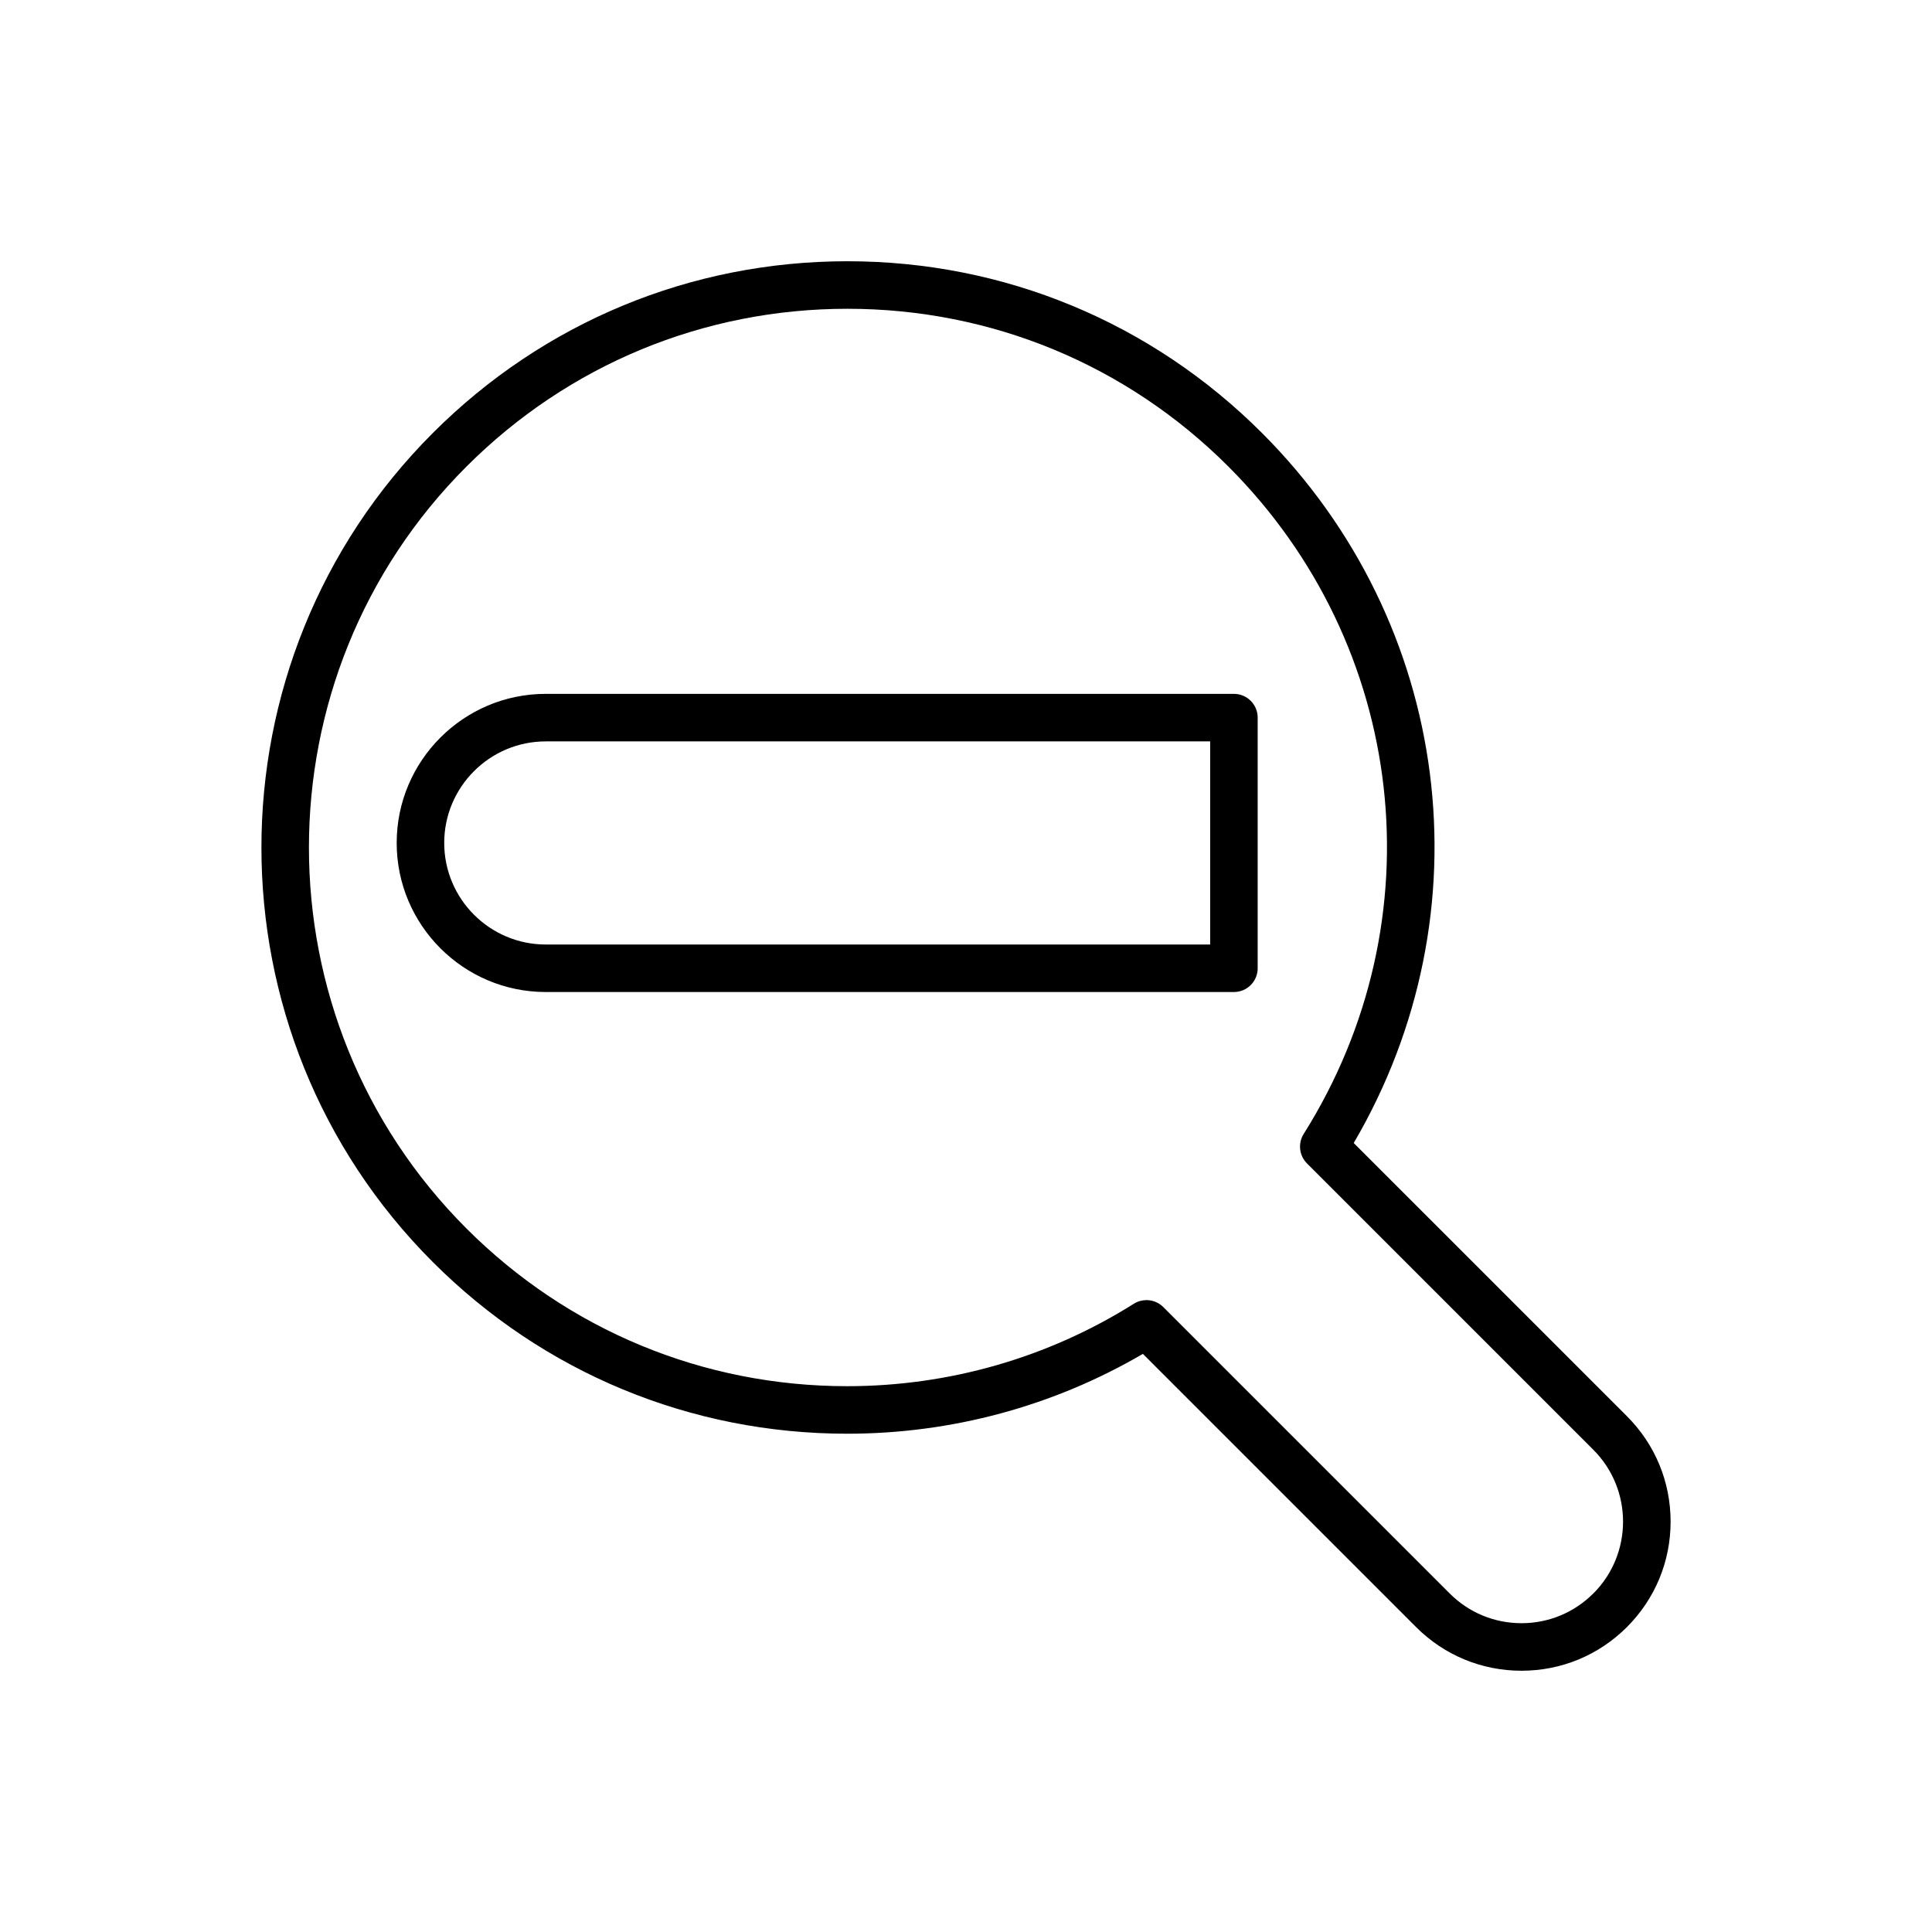 <?xml version="1.0" encoding="UTF-8"?>
<!-- Uploaded to: ICON Repo, www.iconrepo.com, Generator: ICON Repo Mixer Tools -->
<svg fill="#000000" width="800px" height="800px" version="1.1" viewBox="144 144 512 512" xmlns="http://www.w3.org/2000/svg">
 <g>
  <path d="m502.75 446.91c35.781-61.051 26.098-137.75-24.316-188.17-29.348-29.348-68.359-45.508-109.86-45.508-41.5 0-80.52 16.16-109.86 45.508-60.578 60.578-60.578 159.15 0 219.73 29.328 29.328 68.328 45.48 109.8 45.48 27.68 0 54.656-7.301 78.359-21.16l72.398 72.398c7.461 7.461 17.387 11.574 27.941 11.574 10.555 0 20.48-4.113 27.941-11.574 7.461-7.461 11.574-17.387 11.574-27.941s-4.113-20.48-11.574-27.941zm63.492 119.37c-5.09 5.09-11.848 7.883-19.031 7.883-7.188 0-13.949-2.797-19.031-7.883l-75.898-75.895c-1.215-1.215-2.828-1.844-4.453-1.844-1.16 0-2.316 0.32-3.352 0.965-22.711 14.297-48.984 21.848-75.969 21.848-38.113 0-73.945-14.836-100.89-41.789-55.664-55.672-55.664-146.26 0-201.92 26.965-26.965 62.824-41.816 100.96-41.816 38.133 0 73.992 14.844 100.96 41.816 47.422 47.426 55.625 120.16 19.945 176.87-1.562 2.488-1.195 5.723 0.883 7.805l75.895 75.895c10.484 10.5 10.484 27.57-0.008 38.07z"/>
  <path d="m471 327.88h-182.37c-21.785 0-39.504 17.723-39.504 39.504 0 21.789 17.723 39.512 39.504 39.512h182.37c3.484 0 6.297-2.816 6.297-6.297v-66.422c0-3.477-2.812-6.297-6.297-6.297zm-6.297 66.426h-176.07c-14.836 0-26.91-12.078-26.91-26.918 0-14.836 12.074-26.91 26.91-26.91h176.07z"/>
 </g>
</svg>